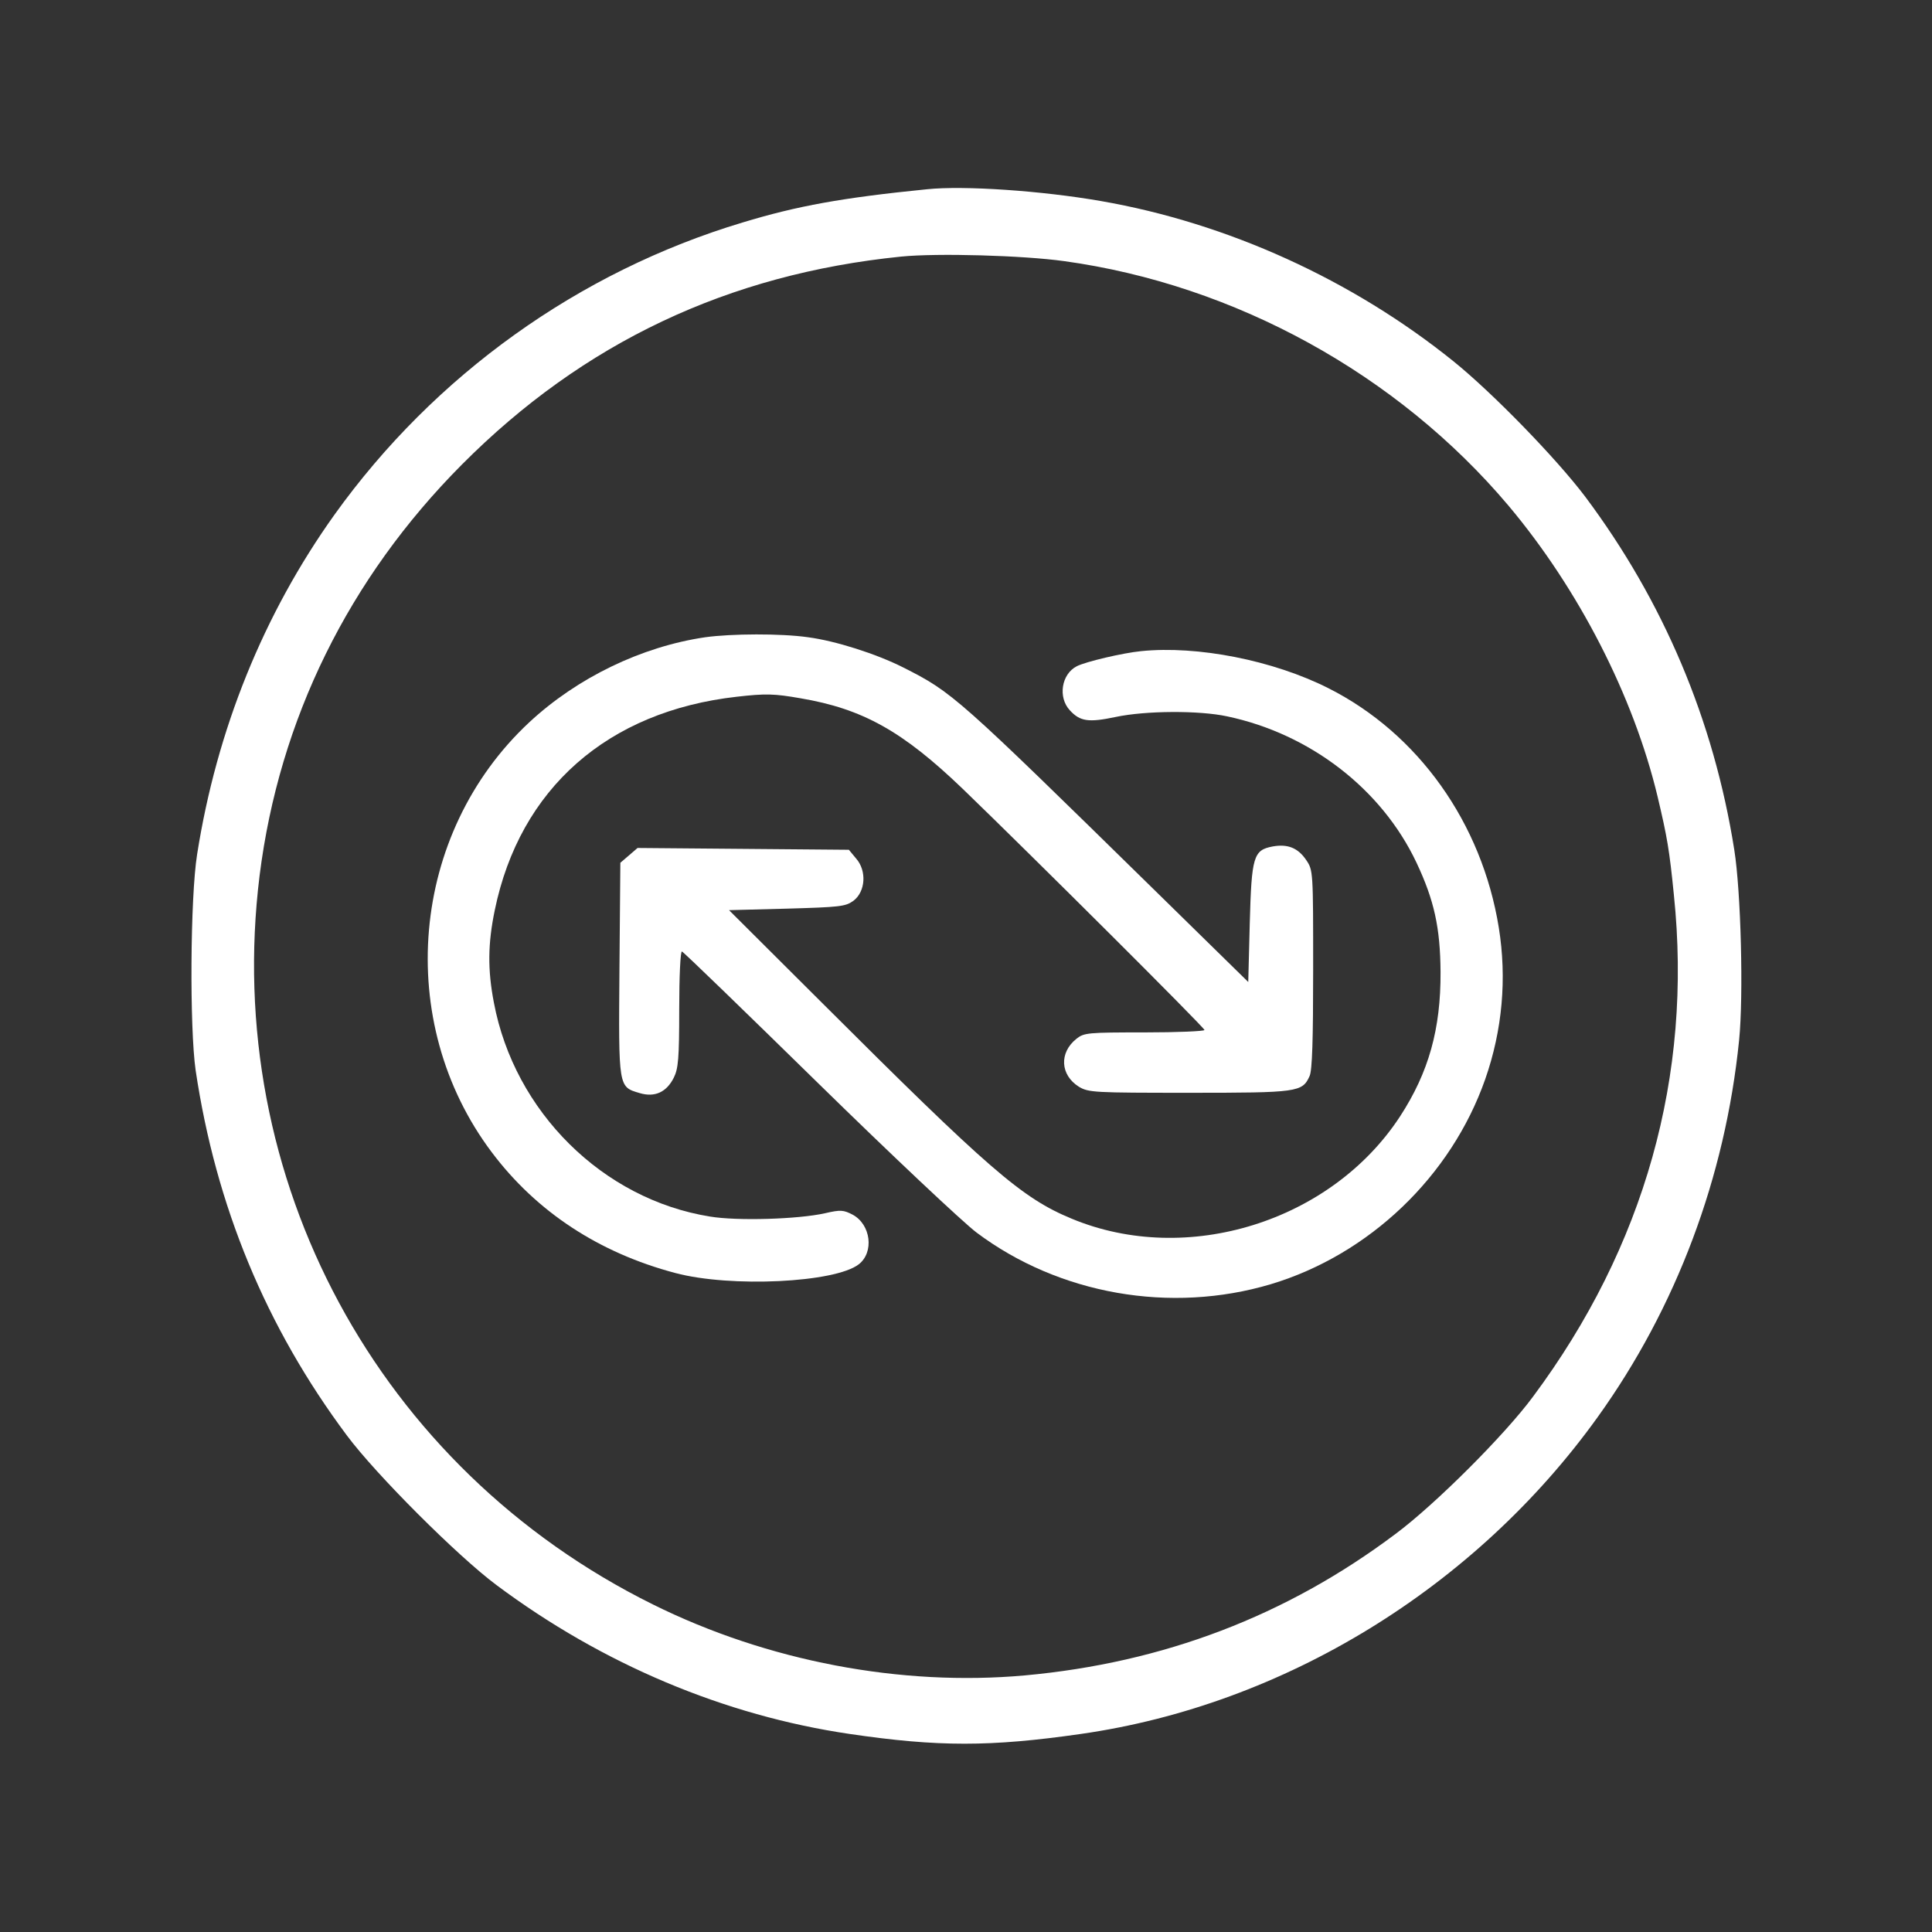 <?xml version="1.0" standalone="no"?>
<!DOCTYPE svg PUBLIC "-//W3C//DTD SVG 20010904//EN"
 "http://www.w3.org/TR/2001/REC-SVG-20010904/DTD/svg10.dtd">
<svg version="1.0" xmlns="http://www.w3.org/2000/svg"
 width="640pt" height="640pt" viewBox="0 0 640 640"
 preserveAspectRatio="xMidYMid meet">

<rect x="0" y="0" width="640" height="640" fill="#333333" stroke="none"/>

<g transform="translate(0,640) scale(0.1,-0.1)"
fill="white" stroke="none">
<path d="M3070 5773 c-280 -28 -429 -55 -610 -110 -543 -163 -1021 -506 -1352
-968 -235 -329 -390 -712 -455 -1125 -23 -144 -25 -575 -5 -715 67 -450 233
-851 501 -1210 96 -129 367 -400 496 -496 351 -262 755 -432 1170 -493 293
-43 465 -43 765 0 673 96 1306 484 1712 1049 261 363 423 795 469 1249 15 149
6 493 -16 631 -68 430 -235 824 -494 1170 -96 127 -306 343 -436 448 -335 270
-748 458 -1168 531 -195 34 -454 52 -577 39z m455 -238 c566 -78 1105 -375
1472 -810 232 -276 414 -630 494 -964 32 -135 39 -176 54 -326 62 -598 -97
-1165 -467 -1662 -93 -126 -324 -357 -456 -455 -361 -271 -768 -426 -1227
-468 -411 -37 -853 47 -1232 235 -911 451 -1428 1410 -1303 2415 65 517 295
984 670 1361 402 404 882 631 1455 689 120 12 403 4 540 -15z"/>
<path d="M2336 4289 c-211 -31 -424 -134 -583 -282 -395 -368 -449 -992 -124
-1424 148 -197 355 -333 608 -400 184 -49 530 -32 608 29 51 40 40 131 -20
164 -31 16 -40 17 -92 5 -89 -20 -291 -26 -381 -11 -355 57 -648 347 -716 709
-21 109 -20 195 3 306 83 403 374 659 802 707 96 11 124 10 210 -5 207 -35
339 -109 538 -300 227 -219 801 -791 801 -799 0 -4 -89 -8 -199 -8 -187 0
-200 -1 -225 -21 -58 -46 -54 -120 8 -159 32 -19 49 -20 365 -20 360 0 375 2
399 55 9 18 12 121 12 354 0 325 0 328 -23 362 -27 40 -61 54 -111 45 -64 -12
-70 -33 -76 -254 l-5 -195 -305 299 c-663 650 -674 660 -838 743 -89 45 -224
88 -315 100 -90 13 -255 12 -341 0z"/>
<path d="M3780 4243 c-61 -6 -184 -35 -213 -50 -51 -26 -63 -103 -23 -146 34
-37 62 -41 152 -22 99 21 276 22 369 2 275 -58 512 -241 627 -484 59 -125 79
-216 80 -363 1 -188 -39 -332 -134 -478 -228 -349 -706 -498 -1088 -339 -165
68 -274 163 -834 722 l-301 300 192 5 c175 5 194 7 220 26 40 30 45 99 9 140
l-24 29 -350 3 -350 3 -29 -25 -28 -24 -3 -352 c-3 -395 -4 -390 67 -411 50
-15 89 3 113 51 15 30 18 64 18 228 0 107 4 192 9 190 5 -1 208 -198 452 -437
244 -239 480 -461 524 -494 273 -205 643 -270 975 -171 326 98 597 357 710
679 57 163 72 334 45 502 -56 347 -267 643 -564 793 -184 93 -435 142 -621
123z"/>
</g>
</svg>
